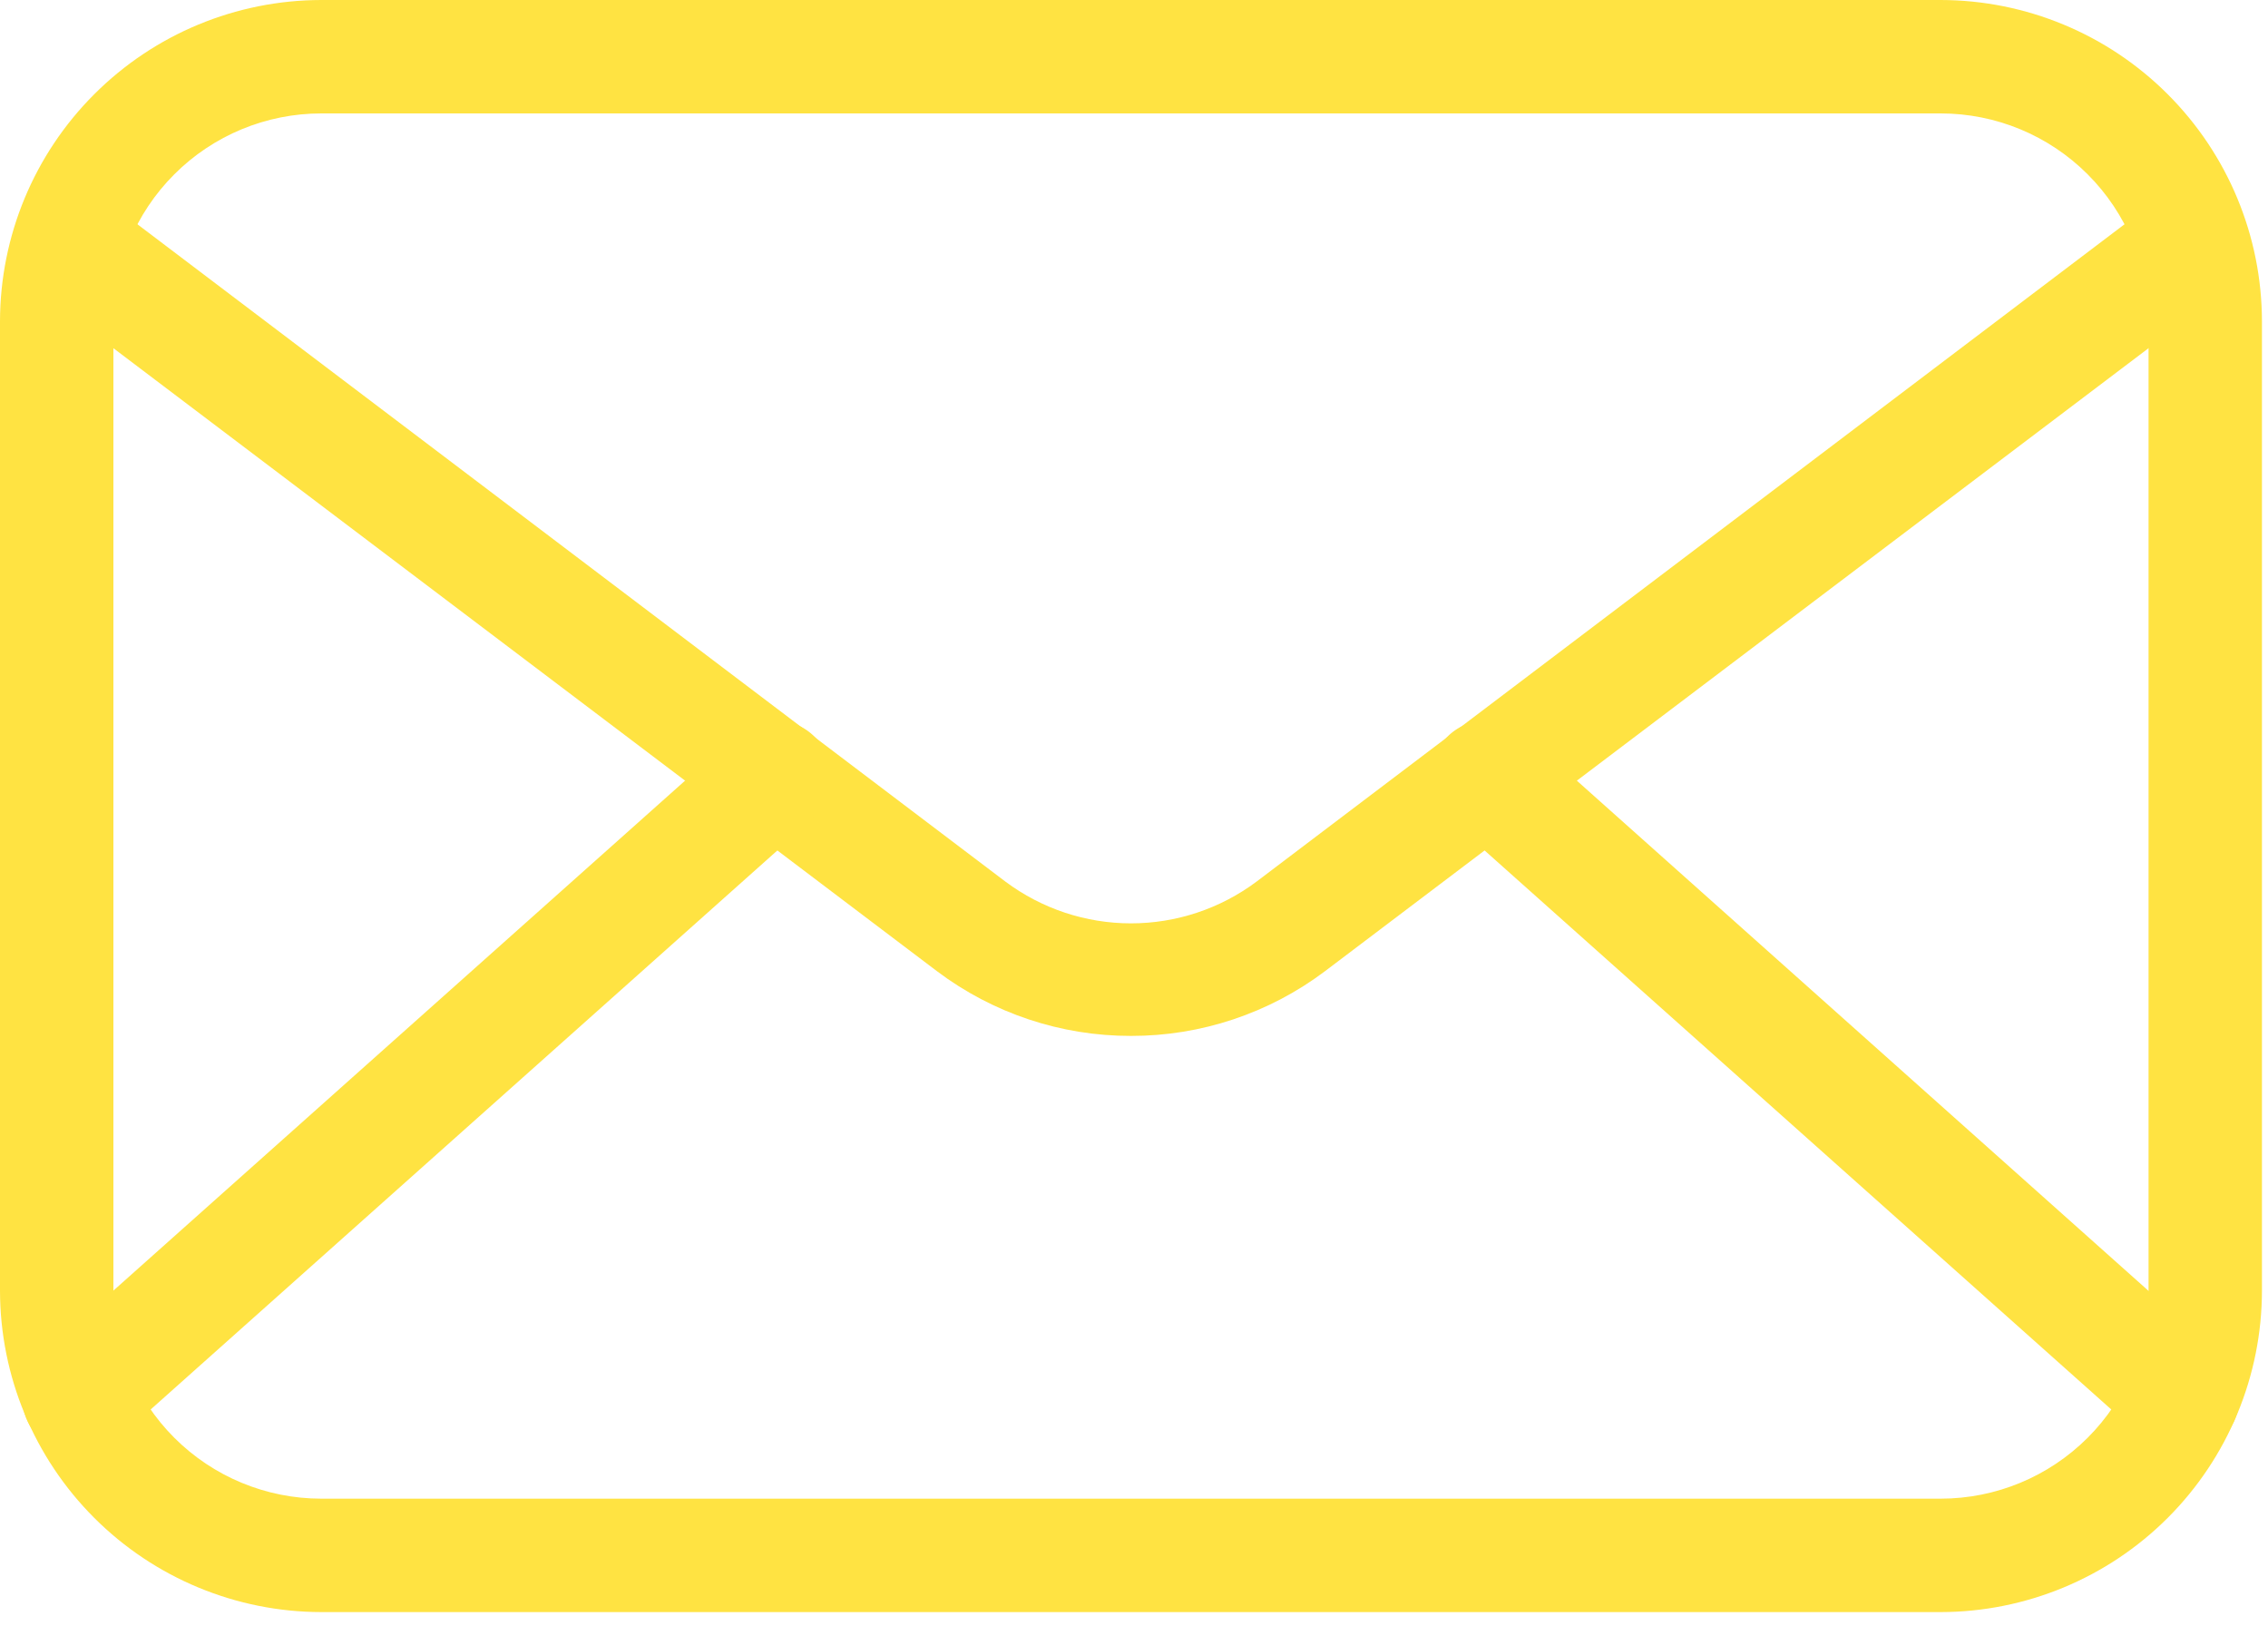 <?xml version="1.0" encoding="UTF-8"?> <svg xmlns="http://www.w3.org/2000/svg" width="60" height="43" viewBox="0 0 60 43" fill="none"> <path d="M51.34 42.64H8.5C6.246 42.637 4.086 41.741 2.493 40.148C0.899 38.554 0.003 36.394 0 34.14V8.5C0.003 6.246 0.899 4.086 2.493 2.493C4.086 0.899 6.246 0.003 8.5 0H51.34C53.593 0.003 55.754 0.899 57.347 2.493C58.941 4.086 59.837 6.246 59.84 8.5V34.14C59.837 36.394 58.941 38.554 57.347 40.148C55.754 41.741 53.593 42.637 51.34 42.64V42.64ZM8.5 3C7.041 3 5.642 3.579 4.611 4.611C3.579 5.642 3 7.041 3 8.5V34.14C3 35.599 3.579 36.998 4.611 38.029C5.642 39.06 7.041 39.64 8.5 39.64H51.34C52.799 39.64 54.198 39.06 55.229 38.029C56.261 36.998 56.84 35.599 56.84 34.14V8.5C56.84 7.041 56.261 5.642 55.229 4.611C54.198 3.579 52.799 3 51.34 3H8.5Z" fill="#FFE342"></path> <path d="M29.92 27.4C28.07 27.403 26.269 26.803 24.79 25.69L1.44 8.03C1.275 7.914 1.135 7.766 1.029 7.595C0.922 7.424 0.851 7.233 0.82 7.034C0.789 6.835 0.798 6.632 0.847 6.436C0.896 6.241 0.984 6.057 1.106 5.897C1.228 5.736 1.38 5.601 1.555 5.501C1.73 5.401 1.923 5.337 2.123 5.313C2.324 5.289 2.527 5.306 2.72 5.362C2.914 5.418 3.094 5.513 3.25 5.64L26.6 23.32C27.559 24.036 28.724 24.423 29.92 24.423C31.117 24.423 32.281 24.036 33.24 23.32L56.59 5.64C56.746 5.513 56.926 5.418 57.12 5.362C57.314 5.306 57.517 5.289 57.717 5.313C57.917 5.337 58.11 5.401 58.285 5.501C58.46 5.601 58.612 5.736 58.734 5.897C58.856 6.057 58.944 6.241 58.993 6.436C59.042 6.632 59.051 6.835 59.02 7.034C58.989 7.233 58.918 7.424 58.812 7.595C58.705 7.766 58.565 7.914 58.4 8.03L35.05 25.69C33.571 26.803 31.77 27.403 29.92 27.4V27.4Z" fill="#FFE342"></path> <path d="M2.09 38.46C1.786 38.46 1.489 38.368 1.238 38.196C0.987 38.024 0.795 37.779 0.686 37.495C0.578 37.211 0.559 36.9 0.631 36.605C0.703 36.309 0.863 36.042 1.09 35.84L19.49 19.43C19.787 19.165 20.177 19.028 20.575 19.051C20.973 19.073 21.345 19.253 21.61 19.55C21.875 19.847 22.012 20.237 21.989 20.635C21.967 21.032 21.787 21.405 21.49 21.67L3.09 38.08C2.817 38.329 2.459 38.464 2.09 38.46V38.46ZM57.75 38.46C57.381 38.464 57.023 38.329 56.75 38.08L38.35 21.67C38.203 21.539 38.083 21.38 37.998 21.202C37.912 21.024 37.862 20.832 37.851 20.635C37.84 20.438 37.868 20.241 37.933 20.055C37.998 19.869 38.099 19.697 38.23 19.55C38.361 19.403 38.52 19.283 38.698 19.198C38.876 19.112 39.068 19.062 39.265 19.051C39.462 19.04 39.659 19.067 39.845 19.133C40.032 19.198 40.203 19.299 40.35 19.43L58.74 35.84C58.967 36.042 59.127 36.309 59.2 36.605C59.272 36.9 59.252 37.211 59.144 37.495C59.035 37.779 58.843 38.024 58.592 38.196C58.342 38.368 58.044 38.46 57.74 38.46H57.75Z" fill="#FFE342"></path> </svg> 